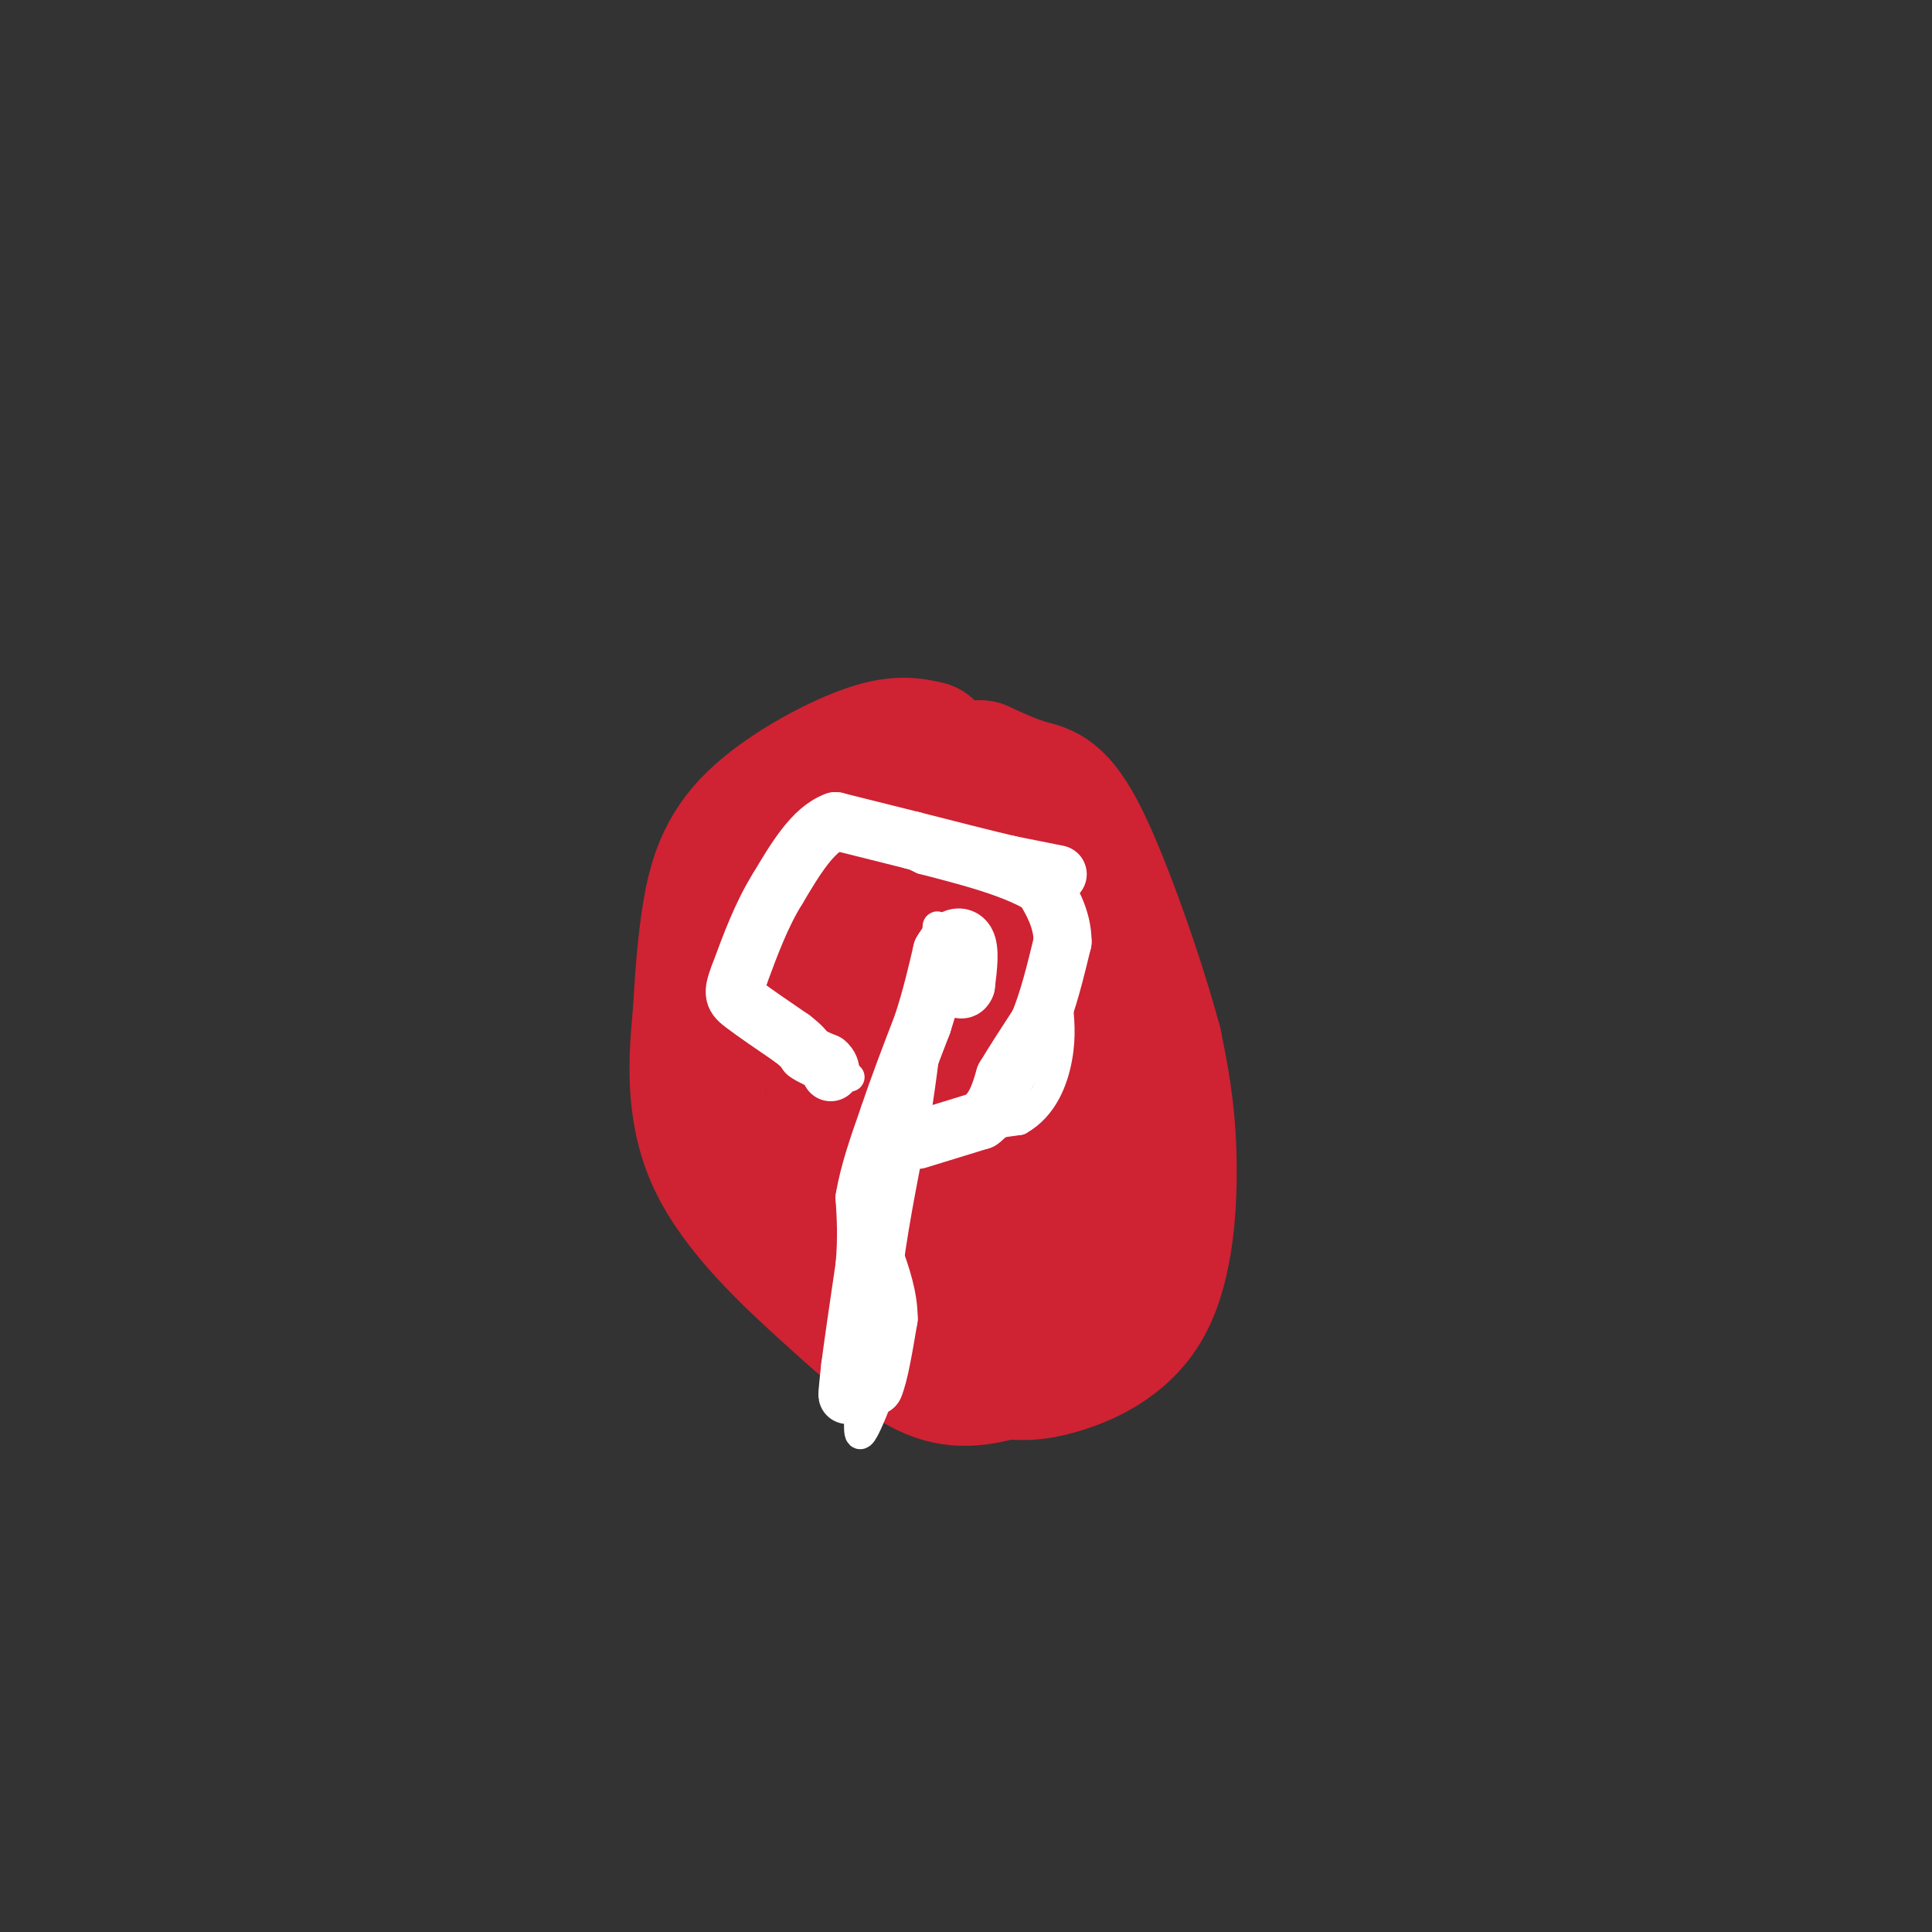 <svg viewBox='0 0 400 400' version='1.1' xmlns='http://www.w3.org/2000/svg' xmlns:xlink='http://www.w3.org/1999/xlink'><rect x="0" y="0" width="400" height="400" fill="#333333" stroke="none"/><g fill='none' stroke='#cf2233' stroke-width='28' stroke-linecap='round' stroke-linejoin='round'><path d='M192,155c-3.149,-0.720 -6.298,-1.440 -13,1c-6.702,2.440 -16.958,8.042 -23,14c-6.042,5.958 -7.869,12.274 -9,19c-1.131,6.726 -1.565,13.863 -2,21'/><path d='M145,210c-0.797,8.601 -1.791,19.604 3,30c4.791,10.396 15.367,20.183 24,28c8.633,7.817 15.324,13.662 21,16c5.676,2.338 10.338,1.169 15,0'/><path d='M208,284c3.810,0.140 5.836,0.491 11,-1c5.164,-1.491 13.467,-4.825 18,-13c4.533,-8.175 5.295,-21.193 5,-31c-0.295,-9.807 -1.648,-16.404 -3,-23'/><path d='M239,216c-3.321,-12.452 -10.125,-32.083 -15,-42c-4.875,-9.917 -7.821,-10.119 -11,-11c-3.179,-0.881 -6.589,-2.440 -10,-4'/><path d='M203,159c-4.456,0.077 -10.596,2.268 -16,6c-5.404,3.732 -10.070,9.005 -13,14c-2.930,4.995 -4.123,9.713 -4,18c0.123,8.287 1.561,20.144 3,32'/><path d='M173,229c1.568,9.745 3.987,18.107 9,22c5.013,3.893 12.619,3.317 19,7c6.381,3.683 11.537,11.624 15,15c3.463,3.376 5.231,2.188 7,1'/><path d='M223,274c2.858,-4.672 6.503,-16.851 8,-28c1.497,-11.149 0.844,-21.267 -3,-33c-3.844,-11.733 -10.881,-25.082 -14,-32c-3.119,-6.918 -2.320,-7.405 -5,-4c-2.680,3.405 -8.840,10.703 -15,18'/><path d='M194,195c-3.583,8.359 -5.039,20.257 -5,28c0.039,7.743 1.574,11.332 4,16c2.426,4.668 5.743,10.416 10,13c4.257,2.584 9.454,2.003 13,1c3.546,-1.003 5.442,-2.430 6,-7c0.558,-4.570 -0.221,-12.285 -1,-20'/><path d='M221,226c-1.931,-6.214 -6.260,-11.748 -9,-15c-2.740,-3.252 -3.892,-4.222 -6,-2c-2.108,2.222 -5.174,7.635 -6,12c-0.826,4.365 0.587,7.683 2,11'/><path d='M202,232c1.190,-0.810 3.167,-8.333 0,-16c-3.167,-7.667 -11.476,-15.476 -16,-19c-4.524,-3.524 -5.262,-2.762 -6,-2'/></g>
<g fill='none' stroke='#ffffff' stroke-width='6' stroke-linecap='round' stroke-linejoin='round'><path d='M177,271c0.000,0.000 1.000,15.000 1,15'/><path d='M178,286c-0.022,5.133 -0.578,10.467 0,11c0.578,0.533 2.289,-3.733 4,-8'/><path d='M182,289c1.000,-5.833 1.500,-16.417 2,-27'/><path d='M184,262c1.333,-10.000 3.667,-21.500 6,-33'/><path d='M190,229c1.500,-9.667 2.250,-17.333 3,-25'/><path d='M193,204c0.689,-6.689 0.911,-10.911 1,-12c0.089,-1.089 0.044,0.956 0,3'/><path d='M194,195c-0.044,2.467 -0.156,7.133 0,8c0.156,0.867 0.578,-2.067 1,-5'/><path d='M195,198c0.333,-2.511 0.667,-6.289 1,-6c0.333,0.289 0.667,4.644 1,9'/><path d='M197,201c-0.167,0.667 -1.083,-2.167 -2,-5'/><path d='M195,196c-0.500,0.500 -0.750,4.250 -1,8'/><path d='M194,204c-0.667,3.000 -1.833,6.500 -3,10'/><path d='M196,203c1.667,1.167 3.333,2.333 4,1c0.667,-1.333 0.333,-5.167 0,-9'/><path d='M200,195c-0.667,-1.833 -2.333,-1.917 -4,-2'/><path d='M190,235c0.000,0.000 21.000,-3.000 21,-3'/><path d='M211,232c5.044,-2.822 7.156,-8.378 8,-13c0.844,-4.622 0.422,-8.311 0,-12'/><path d='M219,207c0.978,-5.378 3.422,-12.822 -1,-18c-4.422,-5.178 -15.711,-8.089 -27,-11'/><path d='M191,178c-7.267,-3.356 -11.933,-6.244 -17,-5c-5.067,1.244 -10.533,6.622 -16,12'/><path d='M158,185c-3.298,5.429 -3.542,13.000 -3,18c0.542,5.000 1.869,7.429 5,10c3.131,2.571 8.065,5.286 13,8'/><path d='M173,221c2.333,1.333 1.667,0.667 1,0'/><path d='M176,223c0.000,0.000 -11.000,-8.000 -11,-8'/></g>
<g fill='none' stroke='#ffffff' stroke-width='12' stroke-linecap='round' stroke-linejoin='round'><path d='M178,286c0.000,0.000 3.000,1.000 3,1'/><path d='M181,287c1.000,-2.167 2.000,-8.083 3,-14'/><path d='M184,273c0.000,-4.500 -1.500,-8.750 -3,-13'/><path d='M181,260c-1.578,3.889 -4.022,20.111 -5,26c-0.978,5.889 -0.489,1.444 0,-3'/><path d='M176,283c0.500,-4.000 1.750,-12.500 3,-21'/><path d='M179,262c0.500,-5.833 0.250,-9.917 0,-14'/><path d='M179,248c0.833,-5.167 2.917,-11.083 5,-17'/><path d='M184,231c2.000,-6.000 4.500,-12.500 7,-19'/><path d='M191,212c1.833,-5.667 2.917,-10.333 4,-15'/><path d='M195,197c1.733,-3.178 4.067,-3.622 5,-2c0.933,1.622 0.467,5.311 0,9'/><path d='M200,204c-0.500,1.500 -1.750,0.750 -3,0'/><path d='M190,236c0.000,0.000 13.000,-4.000 13,-4'/><path d='M203,232c3.000,-2.167 4.000,-5.583 5,-9'/><path d='M208,223c2.000,-3.333 4.500,-7.167 7,-11'/><path d='M215,212c2.000,-4.667 3.500,-10.833 5,-17'/><path d='M220,195c0.000,-5.000 -2.500,-9.000 -5,-13'/><path d='M219,181c0.000,0.000 -10.000,-2.000 -10,-2'/><path d='M209,179c-5.000,-1.167 -12.500,-3.083 -20,-5'/><path d='M189,174c-6.000,-1.500 -11.000,-2.750 -16,-4'/><path d='M173,170c-4.667,1.667 -8.333,7.833 -12,14'/><path d='M161,184c-3.333,5.333 -5.667,11.667 -8,18'/><path d='M153,202c-1.467,3.822 -1.133,4.378 1,6c2.133,1.622 6.067,4.311 10,7'/><path d='M164,215c2.167,1.667 2.583,2.333 3,3'/><path d='M167,218c1.167,0.833 2.583,1.417 4,2'/><path d='M171,220c0.833,0.667 0.917,1.333 1,2'/></g>
</svg>